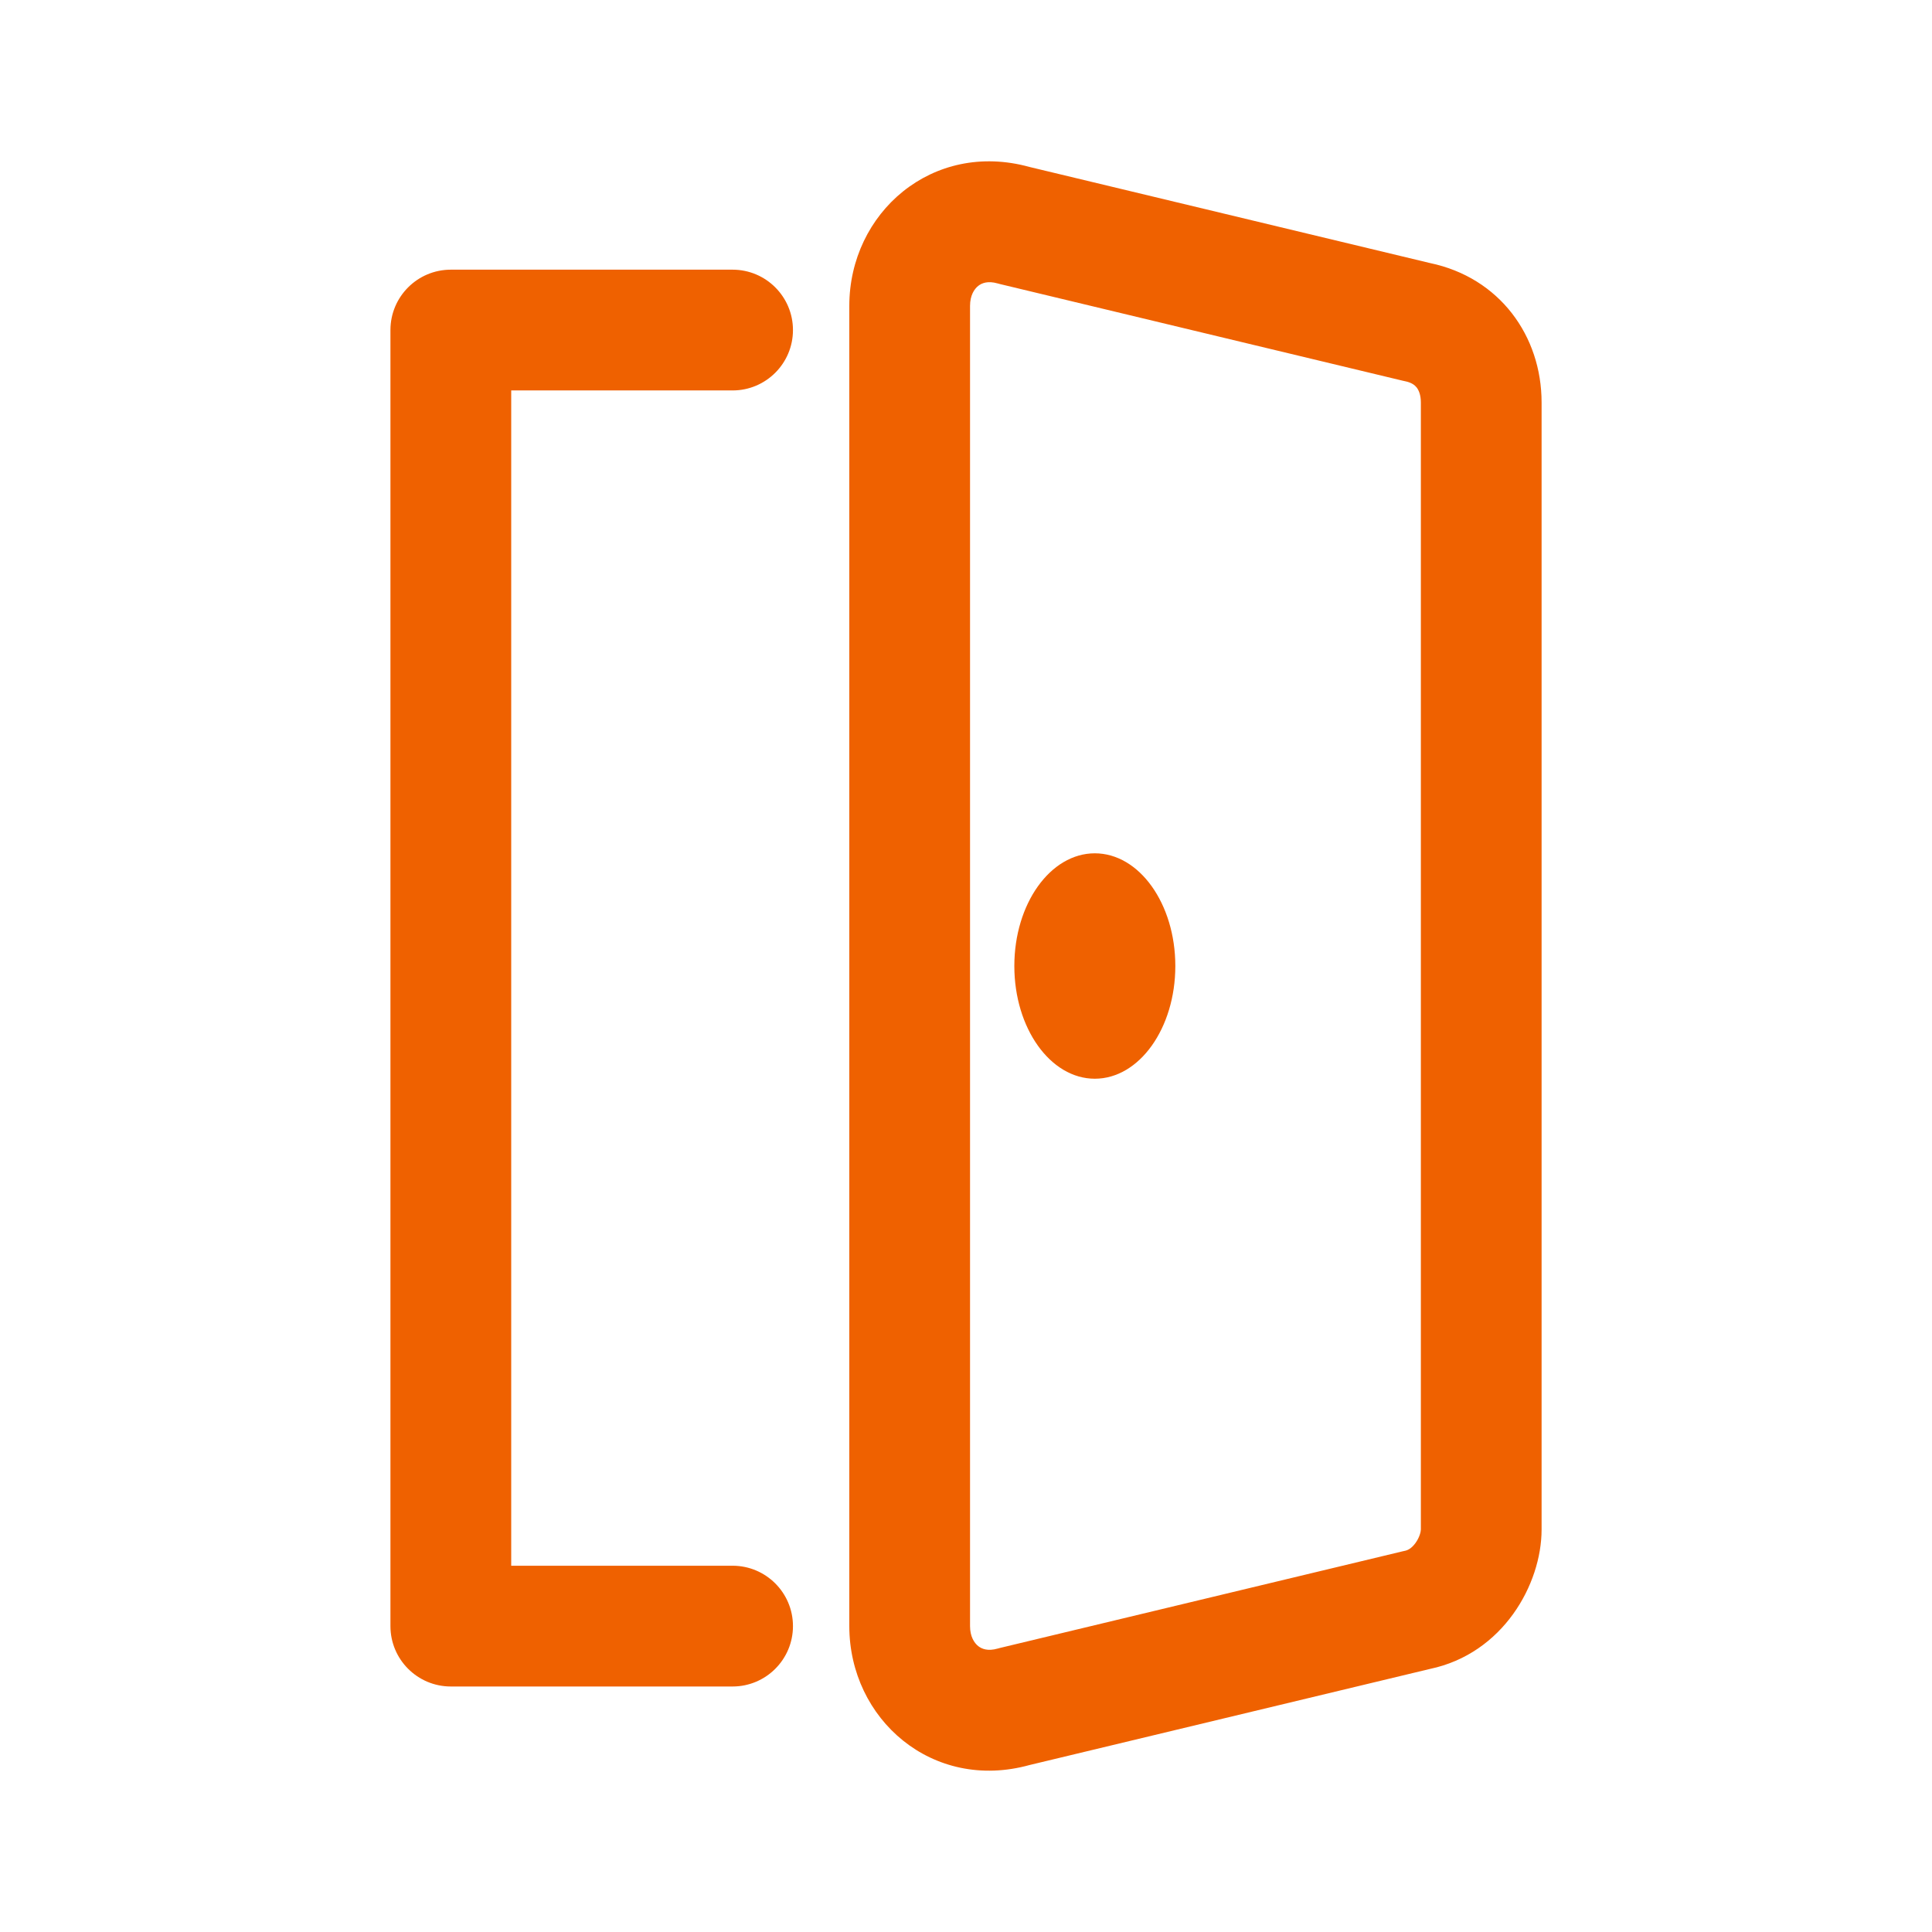 <?xml version="1.0" encoding="UTF-8"?> <svg xmlns="http://www.w3.org/2000/svg" width="55" height="55" viewBox="0 0 55 55" fill="none"><path fill-rule="evenodd" clip-rule="evenodd" d="M27.849 8.138C27.737 8.226 27.615 8.407 27.615 8.708V46.291C27.615 46.593 27.737 46.773 27.849 46.862C27.949 46.94 28.119 47.012 28.403 46.931C28.427 46.924 28.451 46.918 28.474 46.912L39.933 44.162C39.945 44.159 39.957 44.156 39.969 44.154C39.979 44.151 39.988 44.15 39.997 44.148C40.077 44.132 40.186 44.077 40.294 43.929C40.414 43.765 40.449 43.6 40.449 43.541V11.458C40.449 11.232 40.383 11.1 40.329 11.03C40.279 10.967 40.188 10.89 39.997 10.852C39.975 10.848 39.954 10.843 39.933 10.838L28.474 8.088C28.451 8.082 28.427 8.076 28.403 8.069C28.119 7.988 27.949 8.059 27.849 8.138ZM29.308 4.753C26.543 3.989 24.178 6.059 24.178 8.708V46.291C24.178 48.941 26.543 51.011 29.308 50.247L40.708 47.511C42.785 47.075 43.886 45.103 43.886 43.541V11.458C43.886 9.567 42.694 7.903 40.707 7.488L29.308 4.753ZM11.115 9.396C11.115 8.447 11.885 7.677 12.834 7.677H20.855C21.804 7.677 22.574 8.447 22.574 9.396C22.574 10.345 21.804 11.115 20.855 11.115H14.553V44.573H20.855C21.804 44.573 22.574 45.343 22.574 46.292C22.574 47.241 21.804 48.011 20.855 48.011H12.834C11.885 48.011 11.115 47.241 11.115 46.292V9.396ZM33.459 27.5C33.459 29.272 32.433 30.709 31.167 30.709C29.902 30.709 28.876 29.272 28.876 27.5C28.876 25.728 29.902 24.292 31.167 24.292C32.433 24.292 33.459 25.728 33.459 27.5Z" fill="#EF6100"></path></svg> 